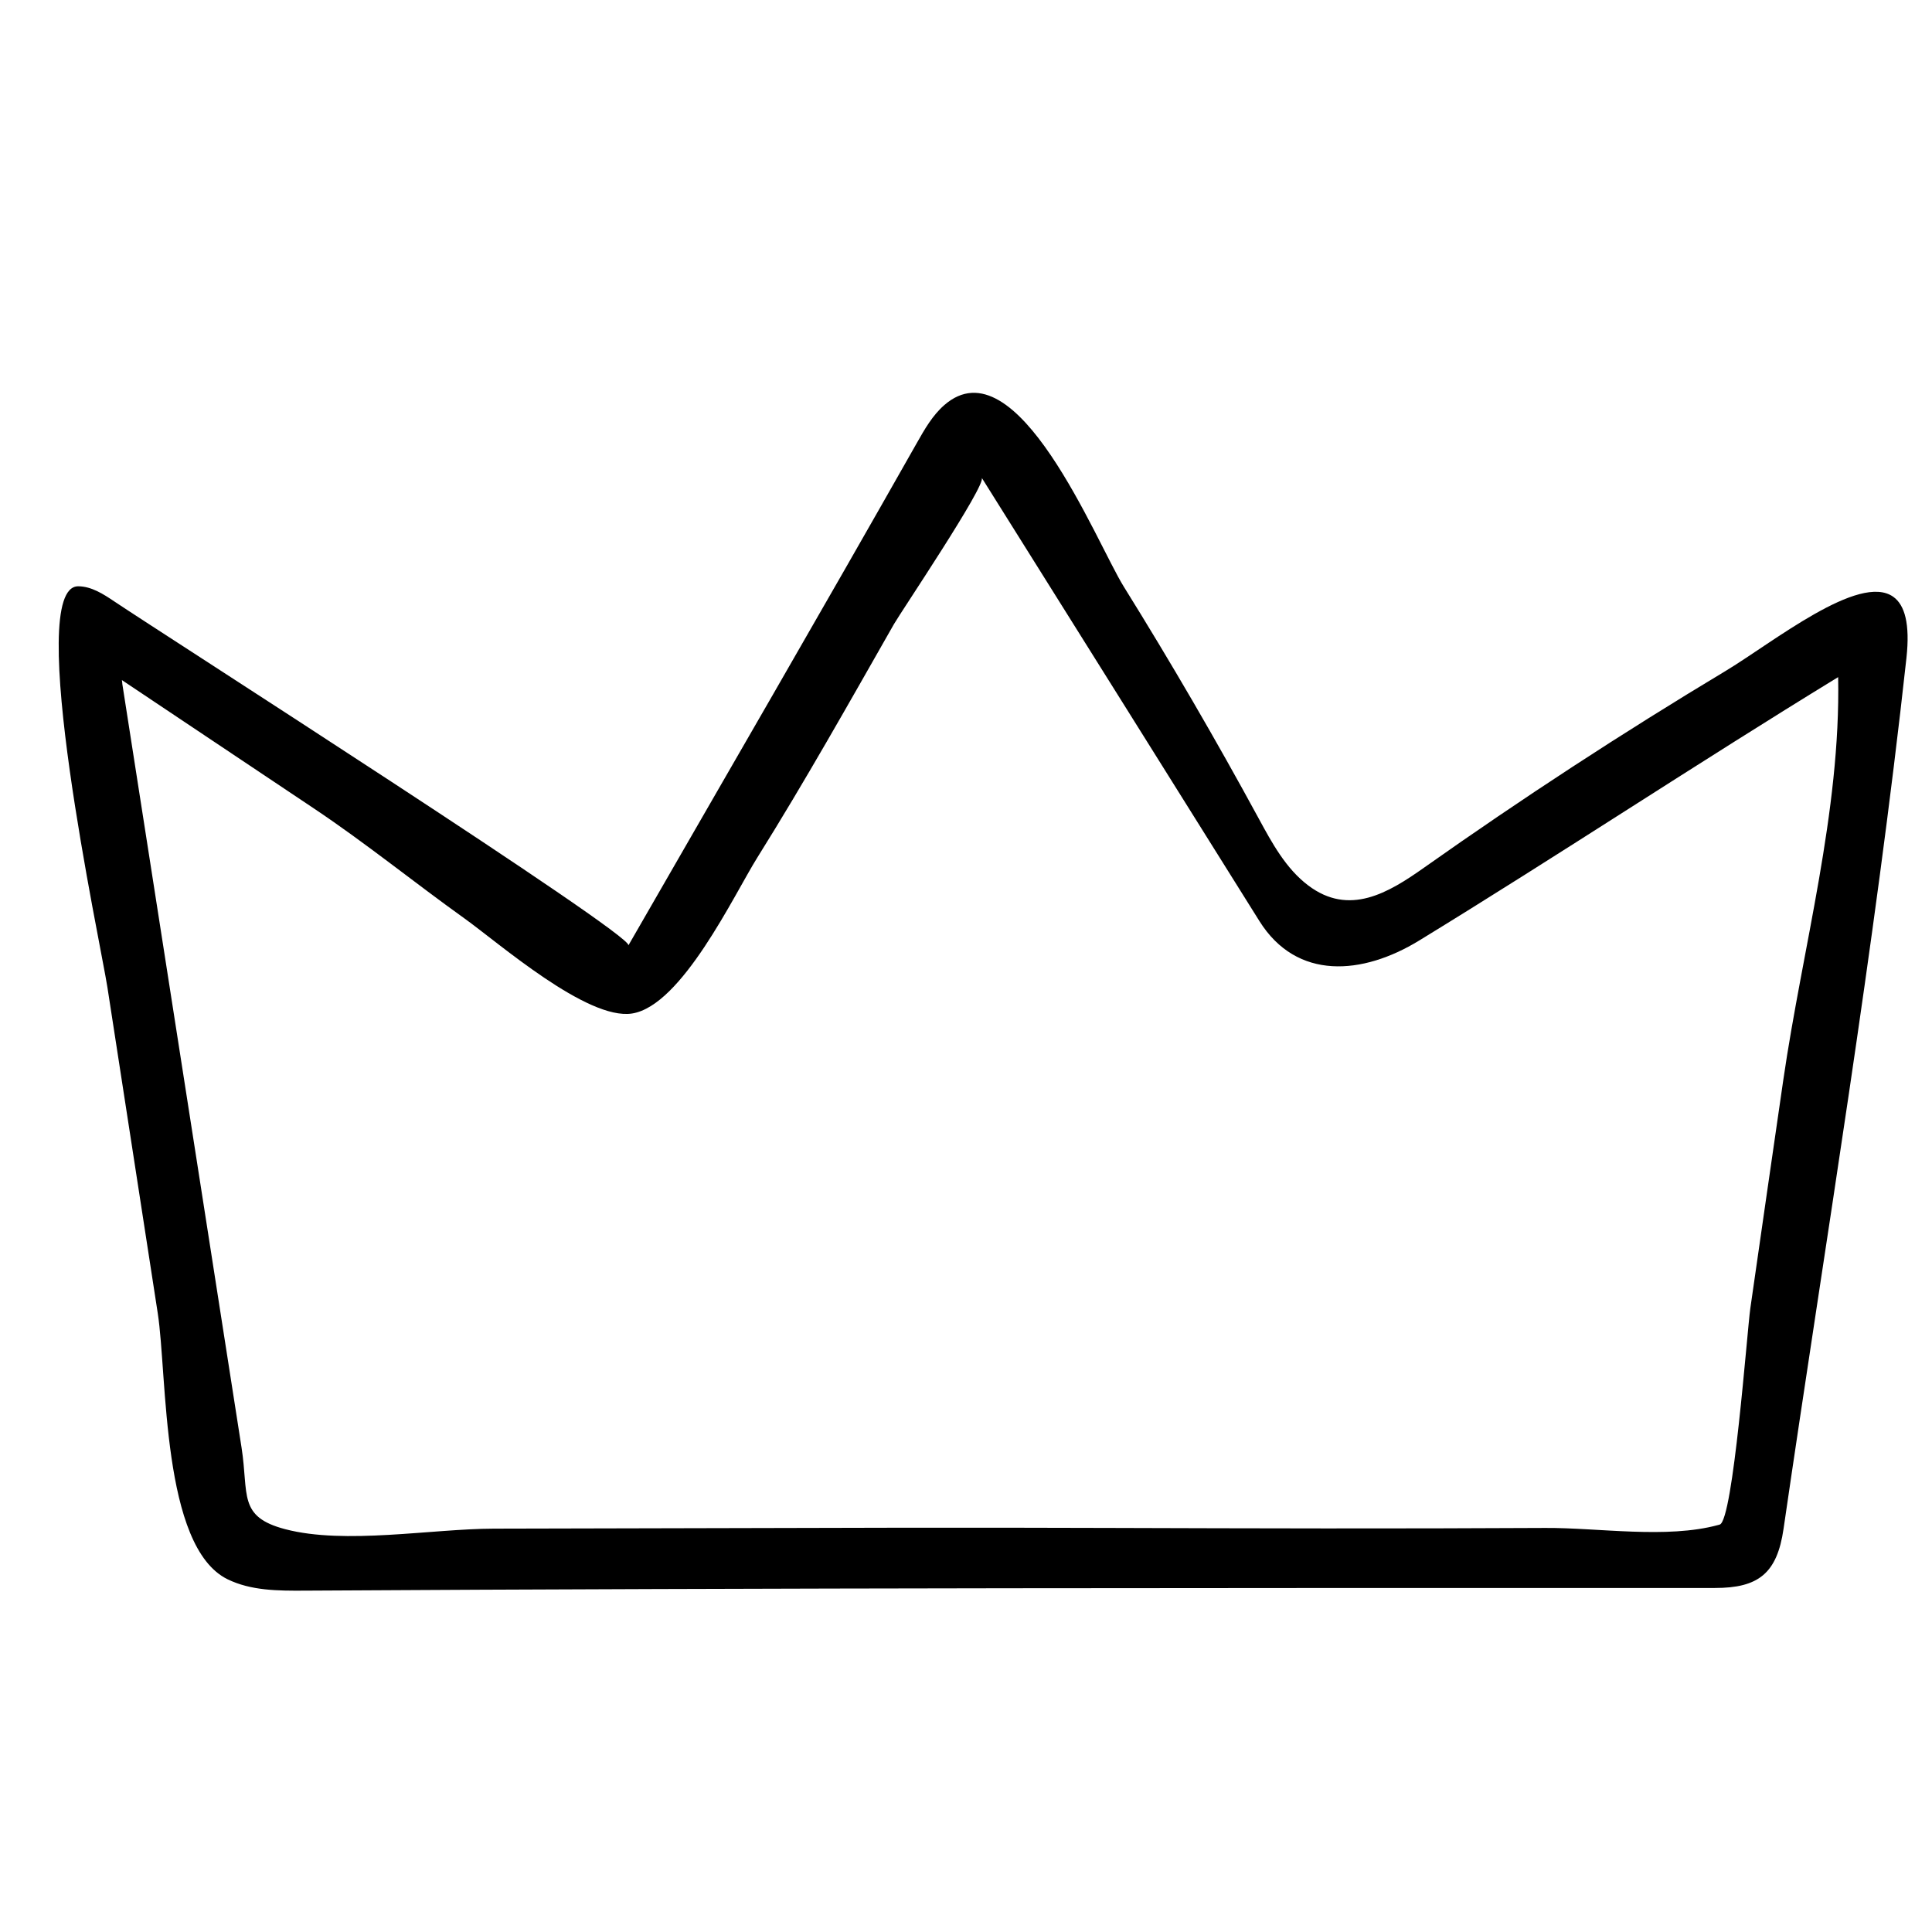 <svg xmlns="http://www.w3.org/2000/svg" xmlns:xlink="http://www.w3.org/1999/xlink" width="600" zoomAndPan="magnify" viewBox="0 0 450 450" height="600" preserveAspectRatio="xMidYMid meet" version="1.0"><defs><clipPath id="e5eb8d28c2"><path d="M 13 91 L 444.934 91 L 444.934 370.539 L 13 370.539 Z M 13 91 " clip-rule="nonzero"/></clipPath></defs><g clip-path="url(#e5eb8d28c2)"><path fill="#000000" d="M 400.203 355.199 C 388.18 358.477 372.273 355.816 359.934 355.887 C 342.863 355.984 325.793 356.004 308.723 356 C 275.531 355.984 242.344 355.773 209.152 355.836 C 177.773 355.898 146.391 355.973 115.012 356.051 C 100.504 356.086 80.379 359.84 66.426 356.176 C 55.375 353.273 57.969 348.141 56.262 337.172 C 52.926 315.797 49.586 294.422 46.25 273.043 C 40.332 235.145 34.414 197.246 28.496 159.344 C 28.477 159.223 28.457 158.449 28.348 158.375 C 43.273 168.355 58.203 178.336 73.133 188.316 C 85.172 196.363 96.426 205.508 108.195 213.93 C 116.125 219.602 136.758 237.695 147.211 236.066 C 158.82 234.258 170.949 208.461 176.379 199.77 C 187.52 181.953 197.816 163.621 208.219 145.371 C 209.809 142.582 229.746 113 228.672 111.289 C 250.238 145.695 271.801 180.102 293.344 214.539 C 302.055 228.445 317.402 227.117 330.551 219.07 C 363.254 199.055 395.305 177.789 428.141 157.715 C 428.754 189.176 419.859 220.613 415.355 251.602 C 412.785 269.312 410.219 287.027 407.684 304.738 C 406.941 309.926 403.695 354.207 400.555 355.102 C 400.438 355.133 400.32 355.168 400.203 355.199 Z M 441 139.02 C 433.074 133.324 412.883 149.695 401.805 156.352 C 377.875 170.723 354.477 185.988 331.684 202.098 C 323.352 207.988 314.266 213.457 304.707 206.234 C 299.504 202.305 296.285 196.359 293.172 190.633 C 283.23 172.336 272.75 154.328 261.75 136.641 C 255.312 126.289 236.863 79.559 219.93 94.367 C 217.207 96.75 215.371 99.961 213.59 103.109 C 191.41 142.266 168.805 181.188 146.367 220.199 C 147.57 217.789 37.551 147.434 26.613 140.078 C 24.059 138.359 21.305 136.578 18.227 136.559 C 5.438 136.473 23.465 219.91 25.016 229.949 C 28.926 255.258 32.832 280.562 36.742 305.863 C 38.992 320.426 37.586 360.305 53.012 367.844 C 58.469 370.512 64.793 370.531 70.867 370.492 C 180.391 369.84 289.914 369.859 399.441 369.871 C 409.586 369.875 413.914 366.469 415.422 356.102 C 425.254 288.574 436.609 221.086 444.047 153.25 C 444.918 145.27 443.641 140.918 441 139.02 " fill-opacity="1" fill-rule="nonzero"/></g></svg>